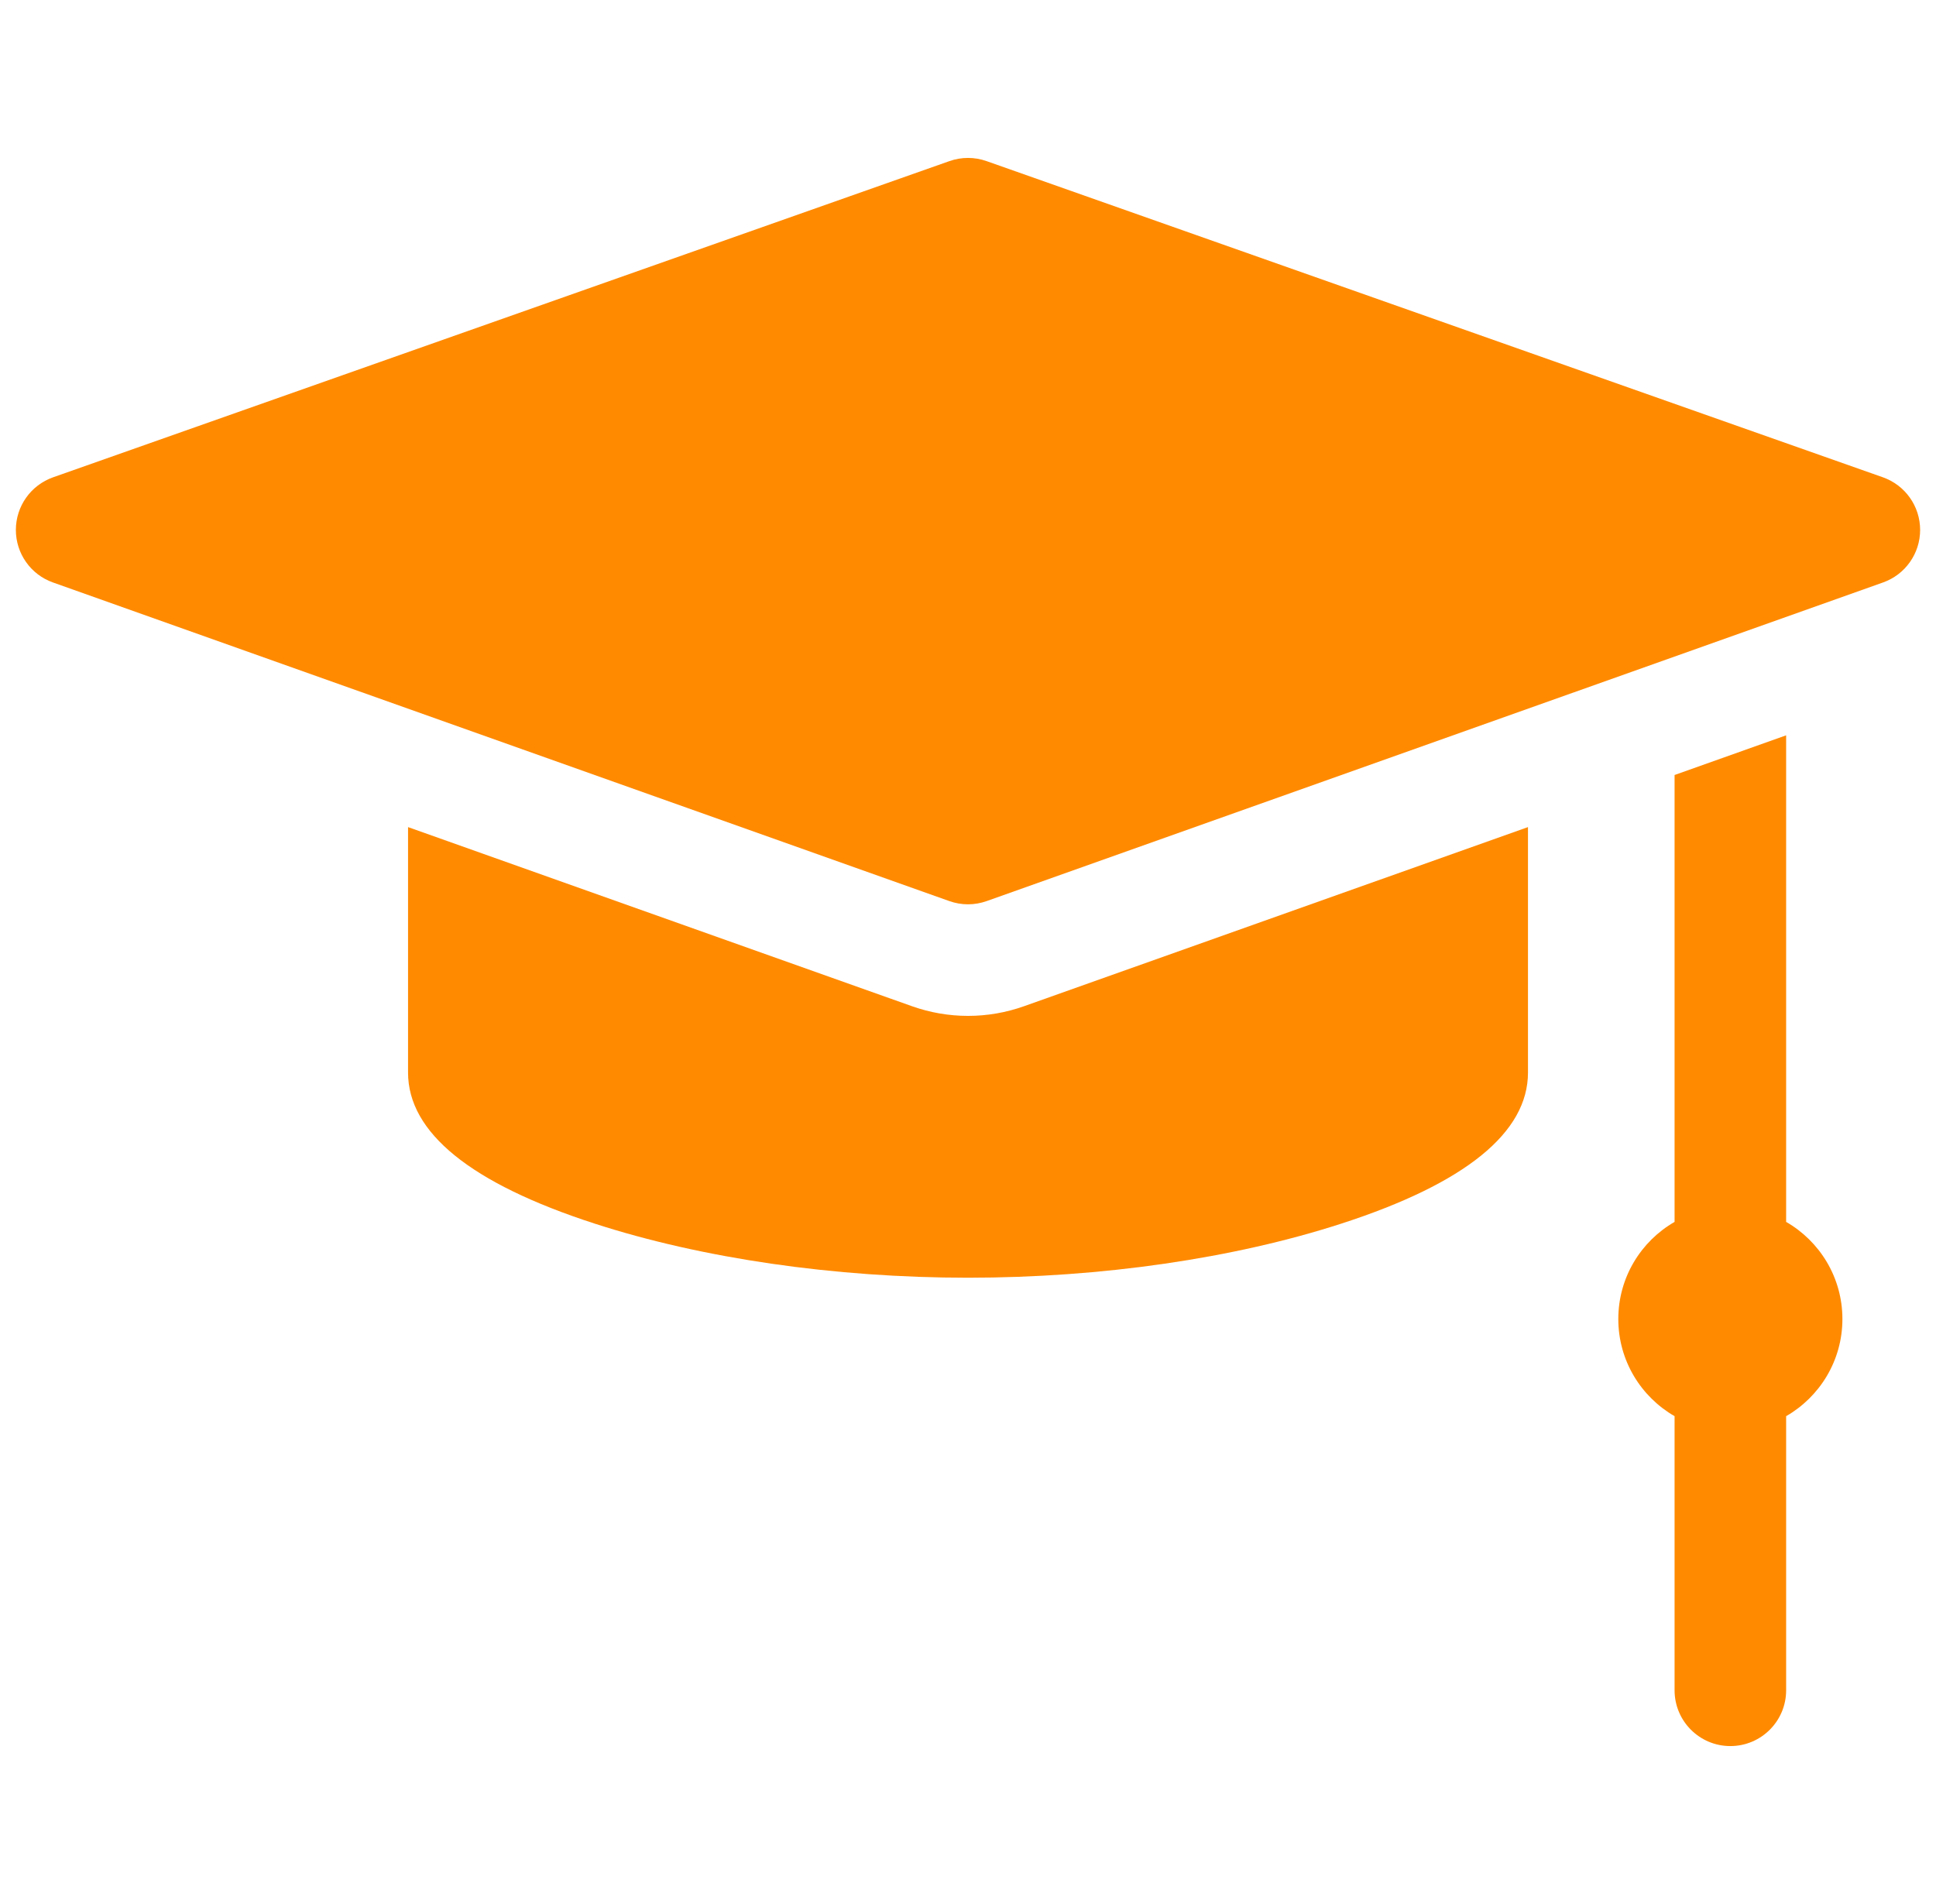 <svg xmlns="http://www.w3.org/2000/svg" width="61" height="60" viewBox="0 0 61 60" fill="none"><g clip-path="url(#clip0_549_13807)"><path d="M59.327 15.041L31.085 5.077C30.706 4.943 30.294 4.943 29.915 5.077L1.673 15.041C0.971 15.289 0.501 15.952 0.5 16.697C0.499 17.442 0.967 18.106 1.669 18.355L29.911 28.395C30.102 28.463 30.301 28.497 30.5 28.497C30.699 28.497 30.898 28.463 31.089 28.395L59.331 18.355C60.032 18.106 60.501 17.442 60.5 16.697C60.499 15.952 60.029 15.289 59.327 15.041Z" fill="#FF8A00"></path><path d="M56.278 38.505V23.172L52.763 24.422V38.505C51.704 39.114 50.99 40.256 50.99 41.566C50.99 42.875 51.704 44.017 52.763 44.627V53.265C52.763 54.236 53.55 55.023 54.52 55.023C55.491 55.023 56.278 54.236 56.278 53.265V44.627C57.337 44.017 58.051 42.875 58.051 41.566C58.051 40.256 57.337 39.114 56.278 38.505Z" fill="#FF8A00"></path><path d="M30.501 32.013C29.897 32.013 29.303 31.91 28.734 31.708L12.857 26.064V33.799C12.857 35.691 14.832 37.292 18.725 38.555C22.119 39.657 26.301 40.264 30.501 40.264C34.7 40.264 38.882 39.657 42.276 38.555C46.17 37.292 48.144 35.691 48.144 33.799V26.064L32.267 31.708C31.698 31.91 31.104 32.013 30.501 32.013Z" fill="#FF8A00"></path></g><defs><clipPath id="clip0_549_13807"><rect width="60" height="60" fill="white" transform="translate(0.5)"></rect></clipPath></defs></svg>